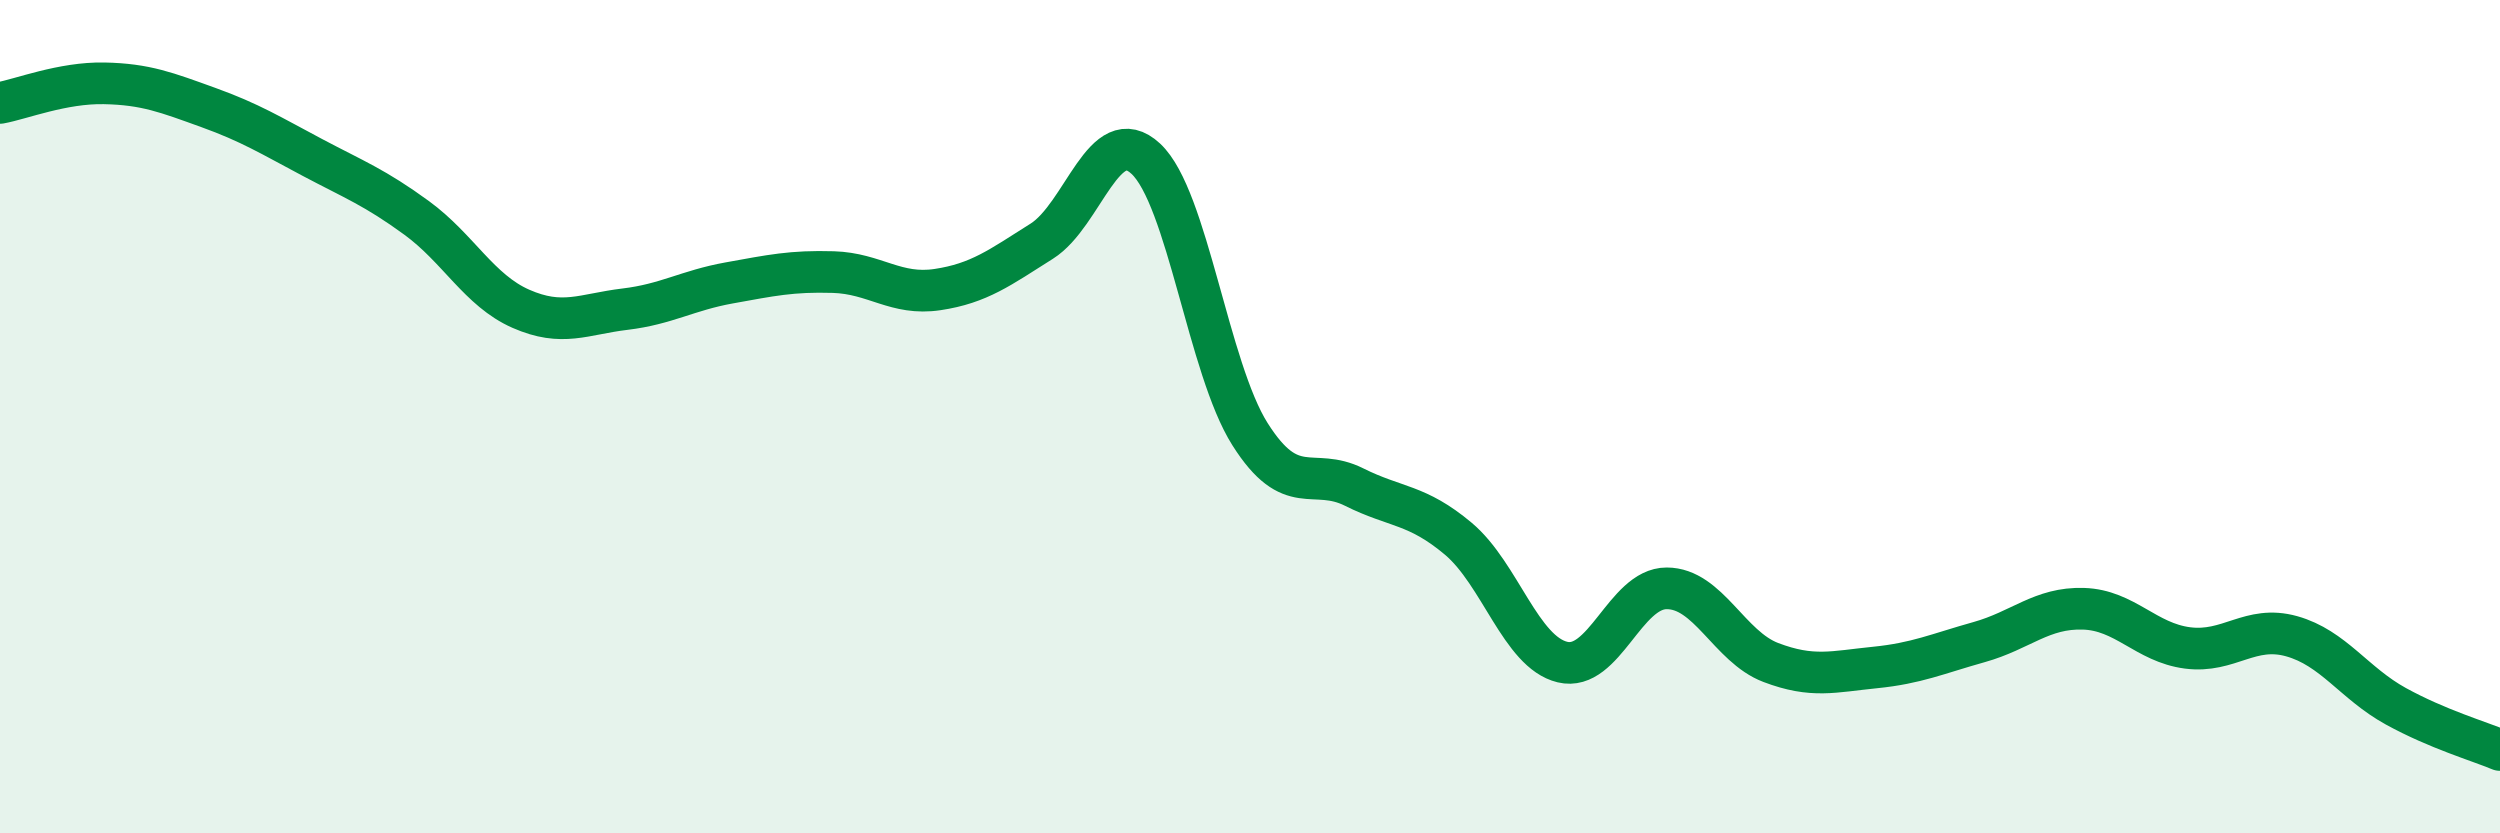 
    <svg width="60" height="20" viewBox="0 0 60 20" xmlns="http://www.w3.org/2000/svg">
      <path
        d="M 0,2.47 C 0.5,2.38 1.5,1.98 2.5,2 C 3.5,2.02 4,2.22 5,2.58 C 6,2.94 6.5,3.25 7.5,3.78 C 8.5,4.31 9,4.5 10,5.23 C 11,5.96 11.5,6.97 12.5,7.41 C 13.5,7.85 14,7.54 15,7.42 C 16,7.3 16.5,6.97 17.5,6.79 C 18.5,6.61 19,6.5 20,6.53 C 21,6.56 21.5,7.1 22.5,6.95 C 23.5,6.8 24,6.42 25,5.79 C 26,5.16 26.5,2.88 27.5,3.81 C 28.5,4.74 29,8.84 30,10.42 C 31,12 31.5,11.19 32.5,11.69 C 33.5,12.19 34,12.09 35,12.93 C 36,13.77 36.5,15.65 37.5,15.89 C 38.5,16.13 39,14.12 40,14.12 C 41,14.12 41.5,15.52 42.5,15.9 C 43.5,16.28 44,16.12 45,16.02 C 46,15.92 46.5,15.69 47.5,15.41 C 48.5,15.13 49,14.58 50,14.61 C 51,14.64 51.5,15.42 52.5,15.55 C 53.5,15.68 54,14.99 55,15.27 C 56,15.55 56.5,16.4 57.5,16.95 C 58.5,17.5 59.5,17.79 60,18L60 20L0 20Z"
        fill="#008740"
        opacity="0.1"
        stroke-linecap="round"
        stroke-linejoin="round"
      />
      <path
        d="M 0,2.47 C 0.5,2.38 1.5,1.98 2.5,2 C 3.5,2.02 4,2.22 5,2.58 C 6,2.94 6.5,3.25 7.5,3.78 C 8.5,4.31 9,4.5 10,5.23 C 11,5.96 11.5,6.97 12.5,7.41 C 13.5,7.85 14,7.54 15,7.42 C 16,7.3 16.5,6.97 17.5,6.79 C 18.5,6.61 19,6.5 20,6.53 C 21,6.56 21.5,7.1 22.5,6.95 C 23.5,6.8 24,6.42 25,5.79 C 26,5.16 26.5,2.88 27.5,3.81 C 28.5,4.74 29,8.84 30,10.42 C 31,12 31.5,11.19 32.5,11.69 C 33.5,12.19 34,12.09 35,12.93 C 36,13.77 36.5,15.65 37.5,15.89 C 38.5,16.13 39,14.12 40,14.12 C 41,14.12 41.5,15.52 42.5,15.9 C 43.5,16.28 44,16.12 45,16.02 C 46,15.92 46.5,15.69 47.5,15.41 C 48.5,15.13 49,14.58 50,14.61 C 51,14.64 51.5,15.42 52.5,15.55 C 53.5,15.68 54,14.99 55,15.27 C 56,15.55 56.5,16.4 57.5,16.95 C 58.5,17.5 59.5,17.79 60,18"
        stroke="#008740"
        stroke-width="1"
        fill="none"
        stroke-linecap="round"
        stroke-linejoin="round"
      />
    </svg>
  